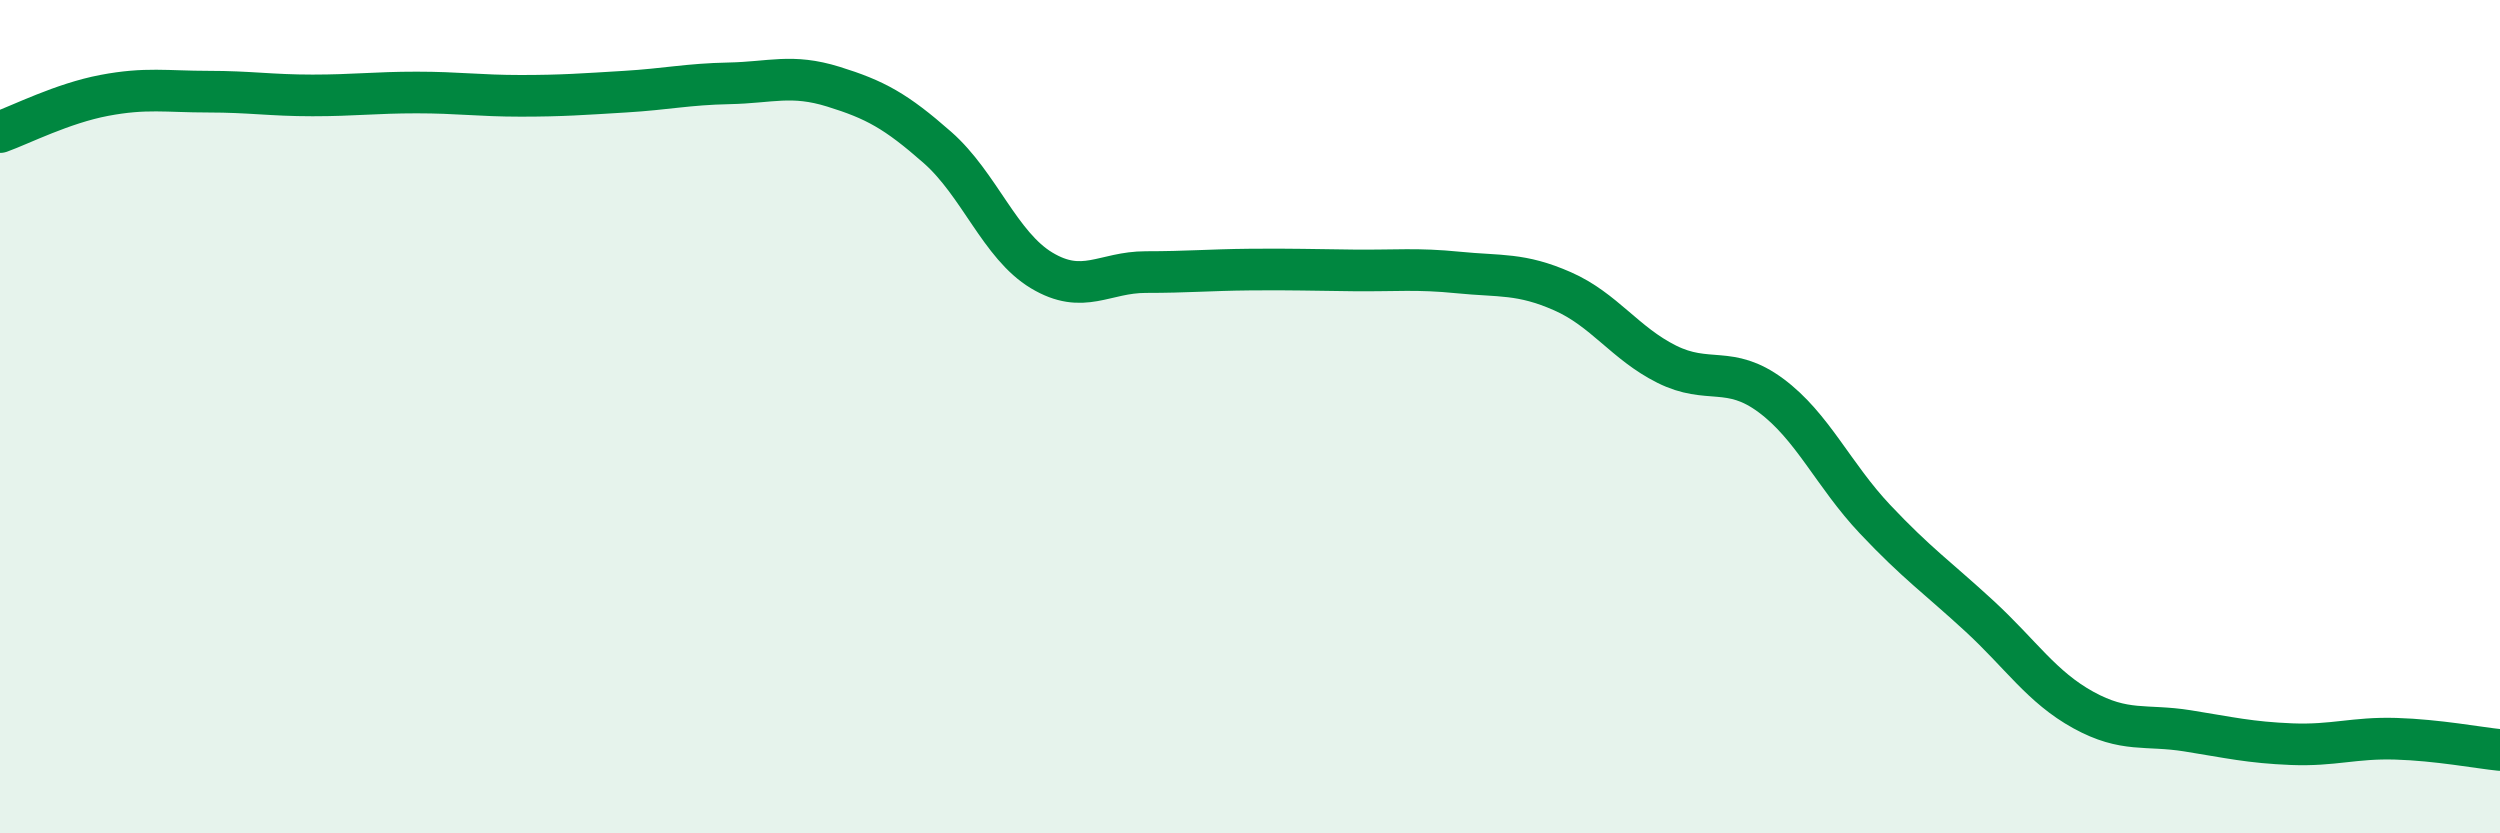
    <svg width="60" height="20" viewBox="0 0 60 20" xmlns="http://www.w3.org/2000/svg">
      <path
        d="M 0,3.17 C 0.5,2.99 1.5,2.48 2.5,2.29 C 3.5,2.1 4,2.2 5,2.2 C 6,2.2 6.5,2.29 7.5,2.29 C 8.5,2.29 9,2.22 10,2.22 C 11,2.22 11.5,2.3 12.5,2.3 C 13.5,2.3 14,2.26 15,2.2 C 16,2.14 16.5,2.02 17.5,2 C 18.5,1.98 19,1.77 20,2.08 C 21,2.39 21.5,2.66 22.5,3.54 C 23.5,4.42 24,5.89 25,6.49 C 26,7.09 26.5,6.53 27.5,6.53 C 28.5,6.53 29,6.48 30,6.47 C 31,6.46 31.5,6.48 32.5,6.49 C 33.5,6.5 34,6.44 35,6.54 C 36,6.64 36.5,6.55 37.5,6.99 C 38.5,7.43 39,8.24 40,8.74 C 41,9.24 41.5,8.75 42.5,9.49 C 43.5,10.23 44,11.4 45,12.46 C 46,13.52 46.5,13.86 47.5,14.78 C 48.5,15.7 49,16.49 50,17.04 C 51,17.59 51.5,17.38 52.5,17.54 C 53.5,17.7 54,17.82 55,17.86 C 56,17.9 56.5,17.7 57.5,17.73 C 58.5,17.76 59.5,17.95 60,18L60 20L0 20Z"
        fill="#008740"
        opacity="0.1"
        stroke-linecap="round"
        stroke-linejoin="round"
      />
      <path
        d="M 0,3.17 C 0.5,2.99 1.5,2.48 2.5,2.29 C 3.5,2.1 4,2.2 5,2.2 C 6,2.2 6.5,2.29 7.5,2.29 C 8.5,2.29 9,2.22 10,2.22 C 11,2.22 11.5,2.3 12.5,2.3 C 13.5,2.3 14,2.26 15,2.2 C 16,2.14 16.5,2.02 17.5,2 C 18.5,1.98 19,1.77 20,2.08 C 21,2.39 21.5,2.66 22.5,3.54 C 23.5,4.42 24,5.89 25,6.49 C 26,7.09 26.5,6.53 27.5,6.53 C 28.5,6.53 29,6.48 30,6.47 C 31,6.46 31.5,6.48 32.5,6.49 C 33.5,6.5 34,6.44 35,6.54 C 36,6.64 36.5,6.55 37.5,6.99 C 38.5,7.43 39,8.24 40,8.74 C 41,9.24 41.5,8.75 42.5,9.49 C 43.5,10.23 44,11.4 45,12.46 C 46,13.52 46.5,13.86 47.5,14.78 C 48.5,15.7 49,16.49 50,17.04 C 51,17.59 51.5,17.38 52.5,17.54 C 53.5,17.7 54,17.82 55,17.86 C 56,17.9 56.5,17.7 57.5,17.73 C 58.5,17.76 59.5,17.95 60,18"
        stroke="#008740"
        stroke-width="1"
        fill="none"
        stroke-linecap="round"
        stroke-linejoin="round"
      />
    </svg>
  